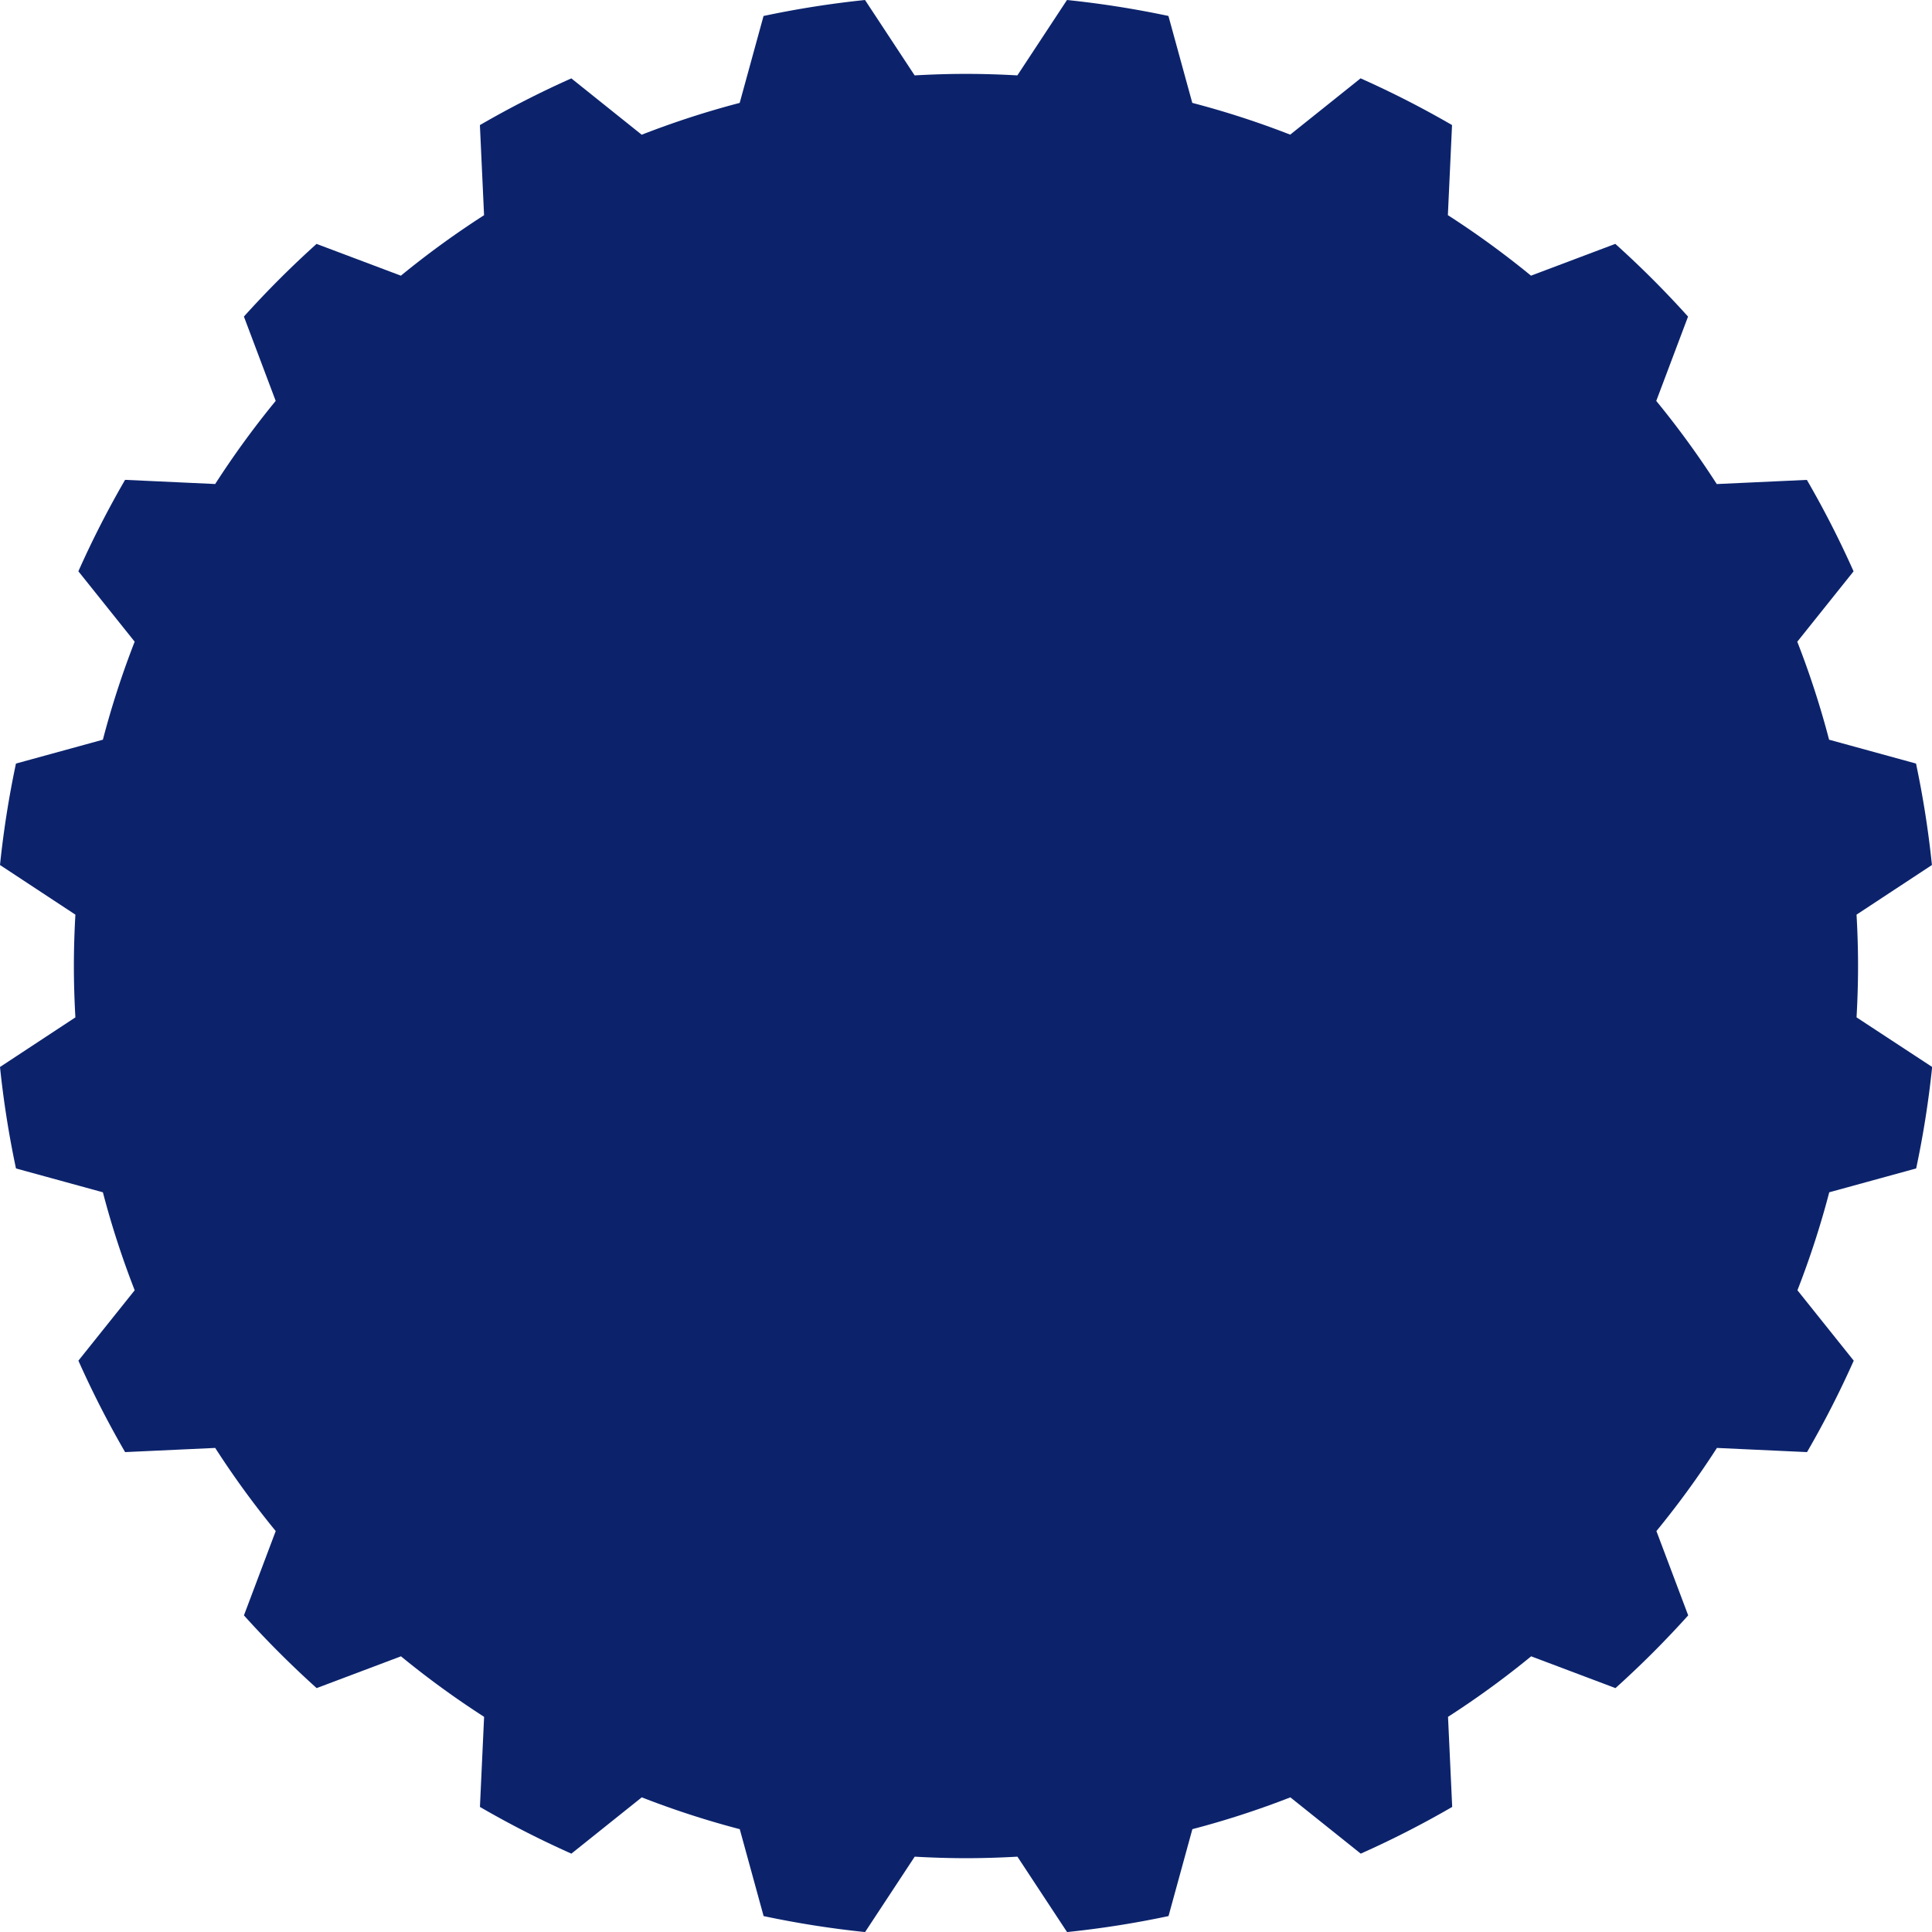 <svg id="Layer_1" data-name="Layer 1" xmlns="http://www.w3.org/2000/svg" viewBox="0 0 148.916 148.916">
  <defs>
    <style>
      .cls-1 {
        fill: #0c236c;
      }
    </style>
  </defs>
  <title>69211d60-1b3f-41e7-9660-aba756615086</title>
  <path class="cls-1" d="M147.684,58.854l-6.7-1.839a68.225,68.225,0,0,0-2.452-7.552l4.339-5.426a74.607,74.607,0,0,0-3.6-7.048l-6.945.321a68.98,68.98,0,0,0-4.664-6.407l2.45-6.5a75.322,75.322,0,0,0-5.605-5.605l-6.5,2.45a68.98,68.98,0,0,0-6.407-4.664l.321-6.945a74.6,74.6,0,0,0-7.048-3.6l-5.426,4.339A68.225,68.225,0,0,0,91.9,7.93l-1.839-6.7A74.671,74.671,0,0,0,82.242,0L78.417,5.811c-1.311-.074-2.63-.116-3.959-.116s-2.648.042-3.959.116L66.674,0a74.681,74.681,0,0,0-7.821,1.232l-1.839,6.7a68.228,68.228,0,0,0-7.552,2.452L44.038,6.042a74.607,74.607,0,0,0-7.048,3.6l.321,6.945A68.98,68.98,0,0,0,30.9,21.248L24.4,18.8A75.331,75.331,0,0,0,18.8,24.4l2.45,6.5a68.981,68.981,0,0,0-4.664,6.407l-6.945-.321a74.607,74.607,0,0,0-3.6,7.048l4.339,5.426A68.225,68.225,0,0,0,7.93,57.015l-6.7,1.839A74.681,74.681,0,0,0,0,66.674L5.811,70.5c-.074,1.311-.116,2.63-.116,3.959s.042,2.648.116,3.959L0,82.242a74.681,74.681,0,0,0,1.232,7.821L7.93,91.9a68.225,68.225,0,0,0,2.452,7.552l-4.339,5.426a74.607,74.607,0,0,0,3.6,7.048l6.945-.321a68.986,68.986,0,0,0,4.664,6.407l-2.45,6.5a75.331,75.331,0,0,0,5.605,5.605l6.5-2.45a68.98,68.98,0,0,0,6.407,4.664l-.321,6.945a74.6,74.6,0,0,0,7.048,3.6l5.426-4.339a68.228,68.228,0,0,0,7.552,2.452l1.839,6.7a74.67,74.67,0,0,0,7.821,1.232l3.825-5.811c1.311.074,2.63.116,3.959.116s2.648-.042,3.959-.116l3.825,5.811a74.671,74.671,0,0,0,7.821-1.232l1.839-6.7a68.225,68.225,0,0,0,7.552-2.452l5.426,4.339a74.6,74.6,0,0,0,7.048-3.6l-.321-6.945a68.981,68.981,0,0,0,6.407-4.664l6.5,2.45a75.33,75.33,0,0,0,5.605-5.605l-2.45-6.5a68.98,68.98,0,0,0,4.664-6.407l6.945.321a74.606,74.606,0,0,0,3.6-7.048l-4.339-5.426a68.225,68.225,0,0,0,2.452-7.552l6.7-1.839a74.681,74.681,0,0,0,1.232-7.821L143.1,78.417c.074-1.311.116-2.63.116-3.959s-.042-2.648-.116-3.959l5.811-3.825A74.681,74.681,0,0,0,147.684,58.854Z"/>
</svg>
